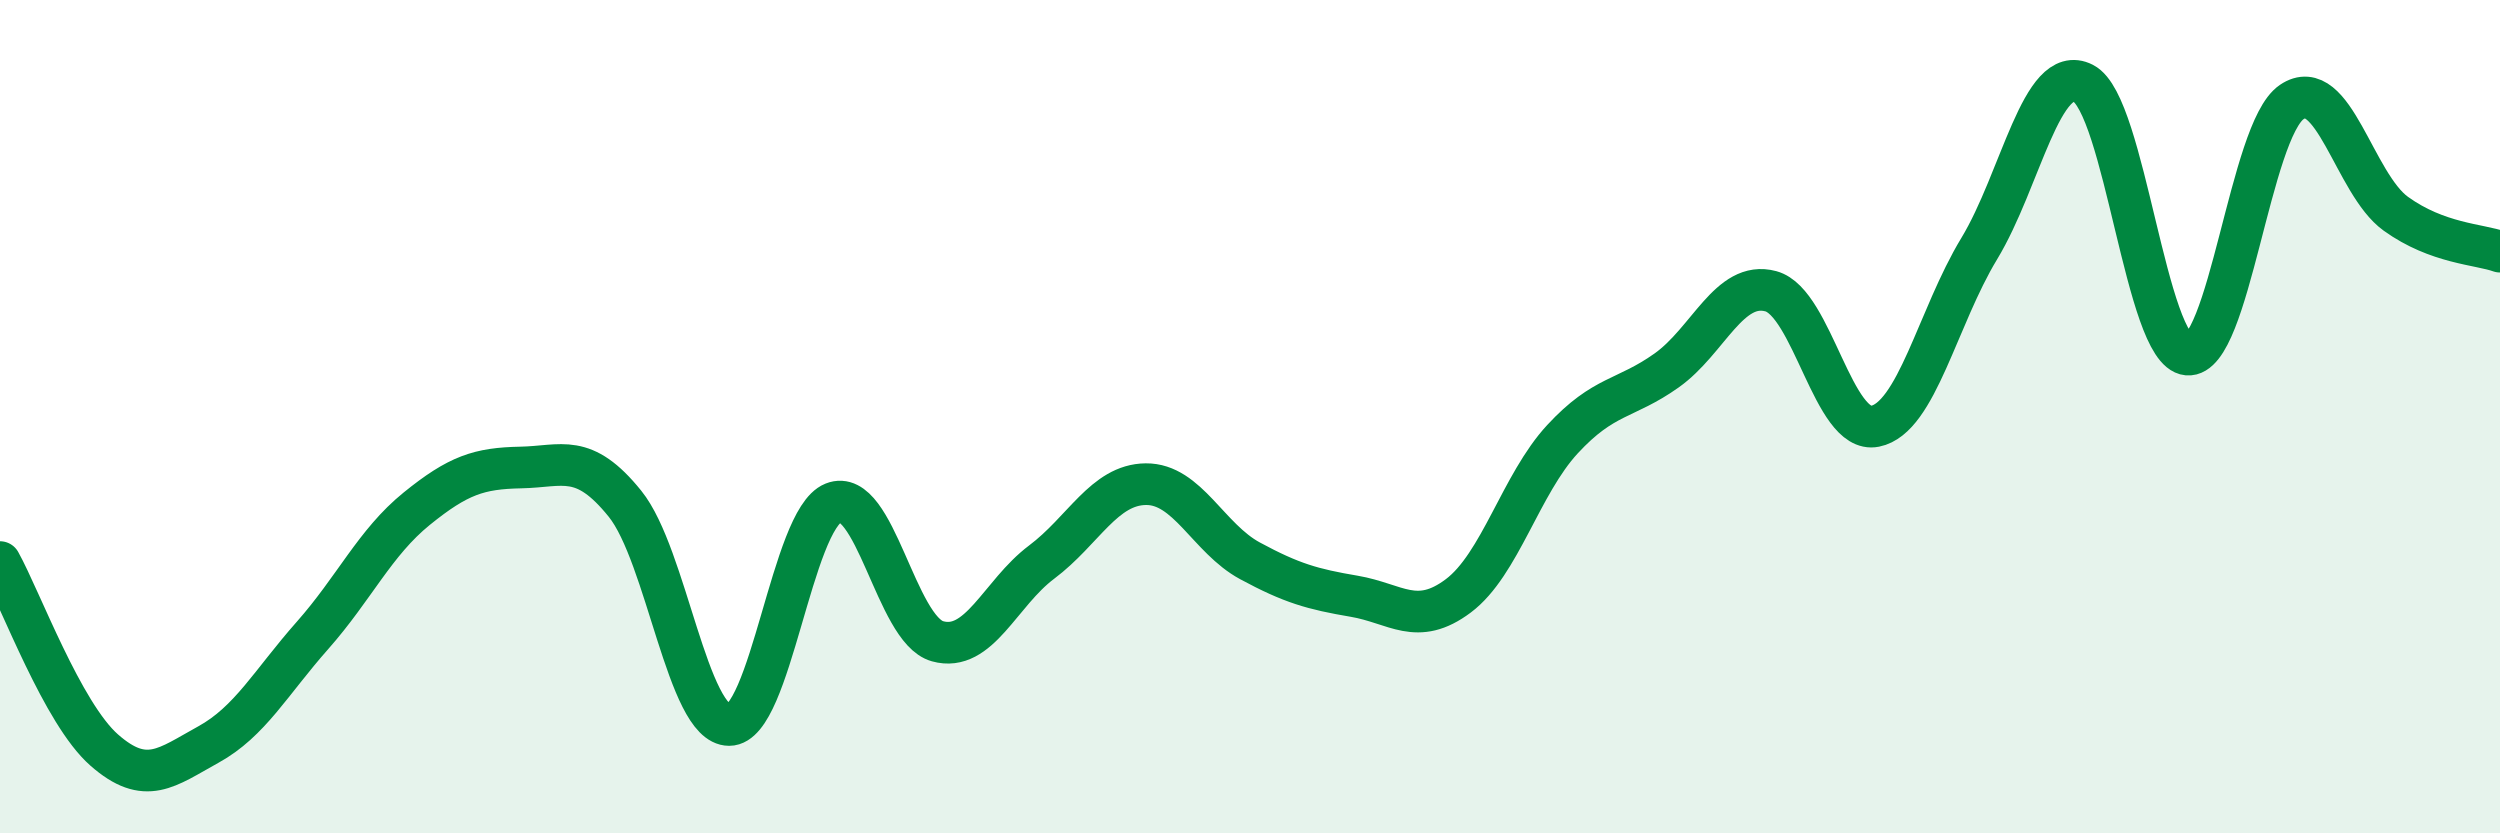 
    <svg width="60" height="20" viewBox="0 0 60 20" xmlns="http://www.w3.org/2000/svg">
      <path
        d="M 0,13.49 C 0.5,14.39 1.5,17.12 2.5,18 C 3.5,18.88 4,18.42 5,17.87 C 6,17.32 6.5,16.38 7.5,15.25 C 8.5,14.12 9,13.02 10,12.21 C 11,11.4 11.5,11.24 12.5,11.22 C 13.5,11.2 14,10.85 15,12.09 C 16,13.33 16.5,17.4 17.5,17.4 C 18.5,17.4 19,12.47 20,12.07 C 21,11.67 21.5,15.11 22.5,15.39 C 23.5,15.67 24,14.24 25,13.49 C 26,12.74 26.5,11.63 27.5,11.62 C 28.5,11.61 29,12.92 30,13.46 C 31,14 31.5,14.14 32.5,14.31 C 33.5,14.48 34,15.05 35,14.3 C 36,13.55 36.5,11.62 37.5,10.54 C 38.5,9.46 39,9.6 40,8.89 C 41,8.18 41.5,6.72 42.5,6.99 C 43.5,7.26 44,10.43 45,10.23 C 46,10.03 46.5,7.62 47.5,5.97 C 48.5,4.32 49,1.49 50,2 C 51,2.51 51.5,8.42 52.5,8.51 C 53.5,8.6 54,3.13 55,2.45 C 56,1.77 56.5,4.41 57.5,5.13 C 58.5,5.85 59.5,5.86 60,6.04L60 20L0 20Z"
        fill="#008740"
        opacity="0.1"
        stroke-linecap="round"
        stroke-linejoin="round"
      />
      <path
        d="M 0,13.49 C 0.5,14.39 1.5,17.12 2.5,18 C 3.5,18.88 4,18.42 5,17.87 C 6,17.32 6.5,16.38 7.5,15.25 C 8.5,14.12 9,13.02 10,12.21 C 11,11.4 11.5,11.24 12.5,11.22 C 13.5,11.2 14,10.85 15,12.09 C 16,13.33 16.5,17.4 17.5,17.4 C 18.5,17.4 19,12.47 20,12.07 C 21,11.67 21.5,15.11 22.5,15.39 C 23.5,15.67 24,14.24 25,13.49 C 26,12.74 26.5,11.63 27.5,11.62 C 28.5,11.61 29,12.92 30,13.46 C 31,14 31.5,14.14 32.5,14.31 C 33.5,14.48 34,15.05 35,14.3 C 36,13.55 36.5,11.62 37.5,10.54 C 38.5,9.46 39,9.6 40,8.89 C 41,8.18 41.5,6.72 42.5,6.99 C 43.5,7.26 44,10.43 45,10.23 C 46,10.03 46.5,7.62 47.5,5.97 C 48.5,4.32 49,1.49 50,2 C 51,2.51 51.5,8.42 52.5,8.51 C 53.5,8.6 54,3.13 55,2.45 C 56,1.77 56.5,4.41 57.5,5.13 C 58.5,5.85 59.5,5.86 60,6.04"
        stroke="#008740"
        stroke-width="1"
        fill="none"
        stroke-linecap="round"
        stroke-linejoin="round"
      />
    </svg>
  